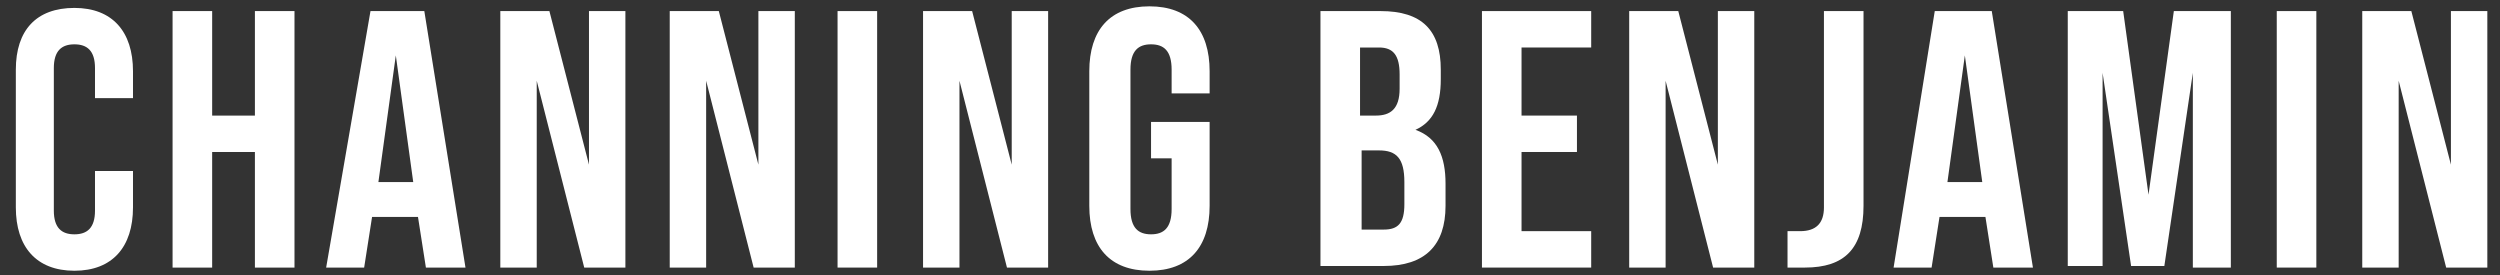 <svg xmlns="http://www.w3.org/2000/svg" id="Layer_1" viewBox="0 0 157.9 17.4"><rect x="0" y="0" width="157.9" height="17.4" fill="#333333" stroke="none"/><defs><style>      .st0 {        fill: #fff;      }    </style></defs><g id="Layer_11" data-name="Layer_1"><g><path class="st0" d="M1,13.1V4.4C1,1.9,2.3.5,4.7.5s3.7,1.5,3.7,4v1.7h-2.4v-1.9c0-1.1-.5-1.5-1.3-1.5s-1.3.4-1.3,1.5v9c0,1.1.5,1.5,1.3,1.5s1.3-.4,1.3-1.5v-2.5h2.4v2.3c0,2.5-1.3,4-3.7,4s-3.7-1.5-3.7-4Z"></path><path class="st0" d="M10.9.7h2.5v6.6h2.7V.7h2.5v16.2h-2.5v-7.3h-2.7v7.3h-2.5s0-16.2,0-16.2Z"></path><path class="st0" d="M23.4.7h3.4l2.6,16.2h-2.5l-.5-3.2h-2.9l-.5,3.2h-2.4L23.4.7ZM26.1,11.5l-1.1-8h0l-1.1,8h2.3,0Z"></path><path class="st0" d="M31.5.7h3.2l2.5,9.7h0V.7h2.3v16.2h-2.6l-3-11.8h0v11.8h-2.3V.7h-.1Z"></path><path class="st0" d="M42.2.7h3.2l2.5,9.7h0V.7h2.3v16.2h-2.6l-3-11.8h0v11.8h-2.3V.7h-.1Z"></path><path class="st0" d="M52.9.7h2.5v16.2h-2.5V.7Z"></path><path class="st0" d="M58.2.7h3.2l2.5,9.7h0V.7h2.3v16.2h-2.6l-3-11.8h0v11.8h-2.3V.7h-.1Z"></path><path class="st0" d="M68.8,13V4.5c0-2.6,1.3-4.1,3.8-4.1s3.8,1.5,3.8,4.1v1.4h-2.4v-1.5c0-1.2-.5-1.6-1.3-1.6s-1.3.4-1.3,1.6v8.8c0,1.2.5,1.6,1.3,1.6s1.3-.4,1.3-1.6v-3.2h-1.3v-2.3h3.7v5.3c0,2.6-1.3,4.1-3.8,4.1s-3.8-1.5-3.8-4.1Z"></path><path class="st0" d="M83.4.7h3.8c2.6,0,3.8,1.2,3.8,3.7v.6c0,1.7-.5,2.7-1.6,3.2h0c1.4.5,1.9,1.7,1.9,3.4v1.4c0,2.5-1.3,3.8-3.9,3.8h-4s0-16.1,0-16.1ZM86.9,7.3c.9,0,1.5-.4,1.5-1.7v-.9c0-1.2-.4-1.7-1.3-1.7h-1.2v4.3h1ZM87.4,14.5c.9,0,1.3-.4,1.3-1.6v-1.4c0-1.5-.5-2-1.6-2h-1.1v5h1.5-.1Z"></path><path class="st0" d="M93.6.7h6.9v2.3h-4.4v4.3h3.5v2.3h-3.5v5h4.4v2.3h-6.9V.7Z"></path><path class="st0" d="M102.8.7h3.2l2.5,9.7h0V.7h2.3v16.2h-2.6l-3-11.8h0v11.8h-2.3V.7h0Z"></path><path class="st0" d="M112.9,16.9v-2.3h.8c1,0,1.5-.5,1.5-1.5V.7h2.5v12.3c0,2.7-1.2,3.9-3.7,3.9s-.8,0-1.2,0h0Z"></path><path class="st0" d="M122.4.7h3.4l2.6,16.2h-2.5l-.5-3.2h-2.9l-.5,3.2h-2.4l2.6-16.2h.2ZM125.2,11.5l-1.1-8h0l-1.1,8h2.3-.1Z"></path><path class="st0" d="M130.5.7h3.6l1.6,11.6h0l1.6-11.6h3.6v16.2h-2.4V4.6h0l-1.8,12.2h-2.1l-1.8-12.2h0v12.2h-2.2V.7h-.1Z"></path><path class="st0" d="M143.8.7h2.5v16.2h-2.5V.7Z"></path><path class="st0" d="M149.1.7h3.2l2.5,9.7h0V.7h2.3v16.2h-2.6l-3-11.8h0v11.8h-2.3V.7h0Z"></path></g></g></svg>